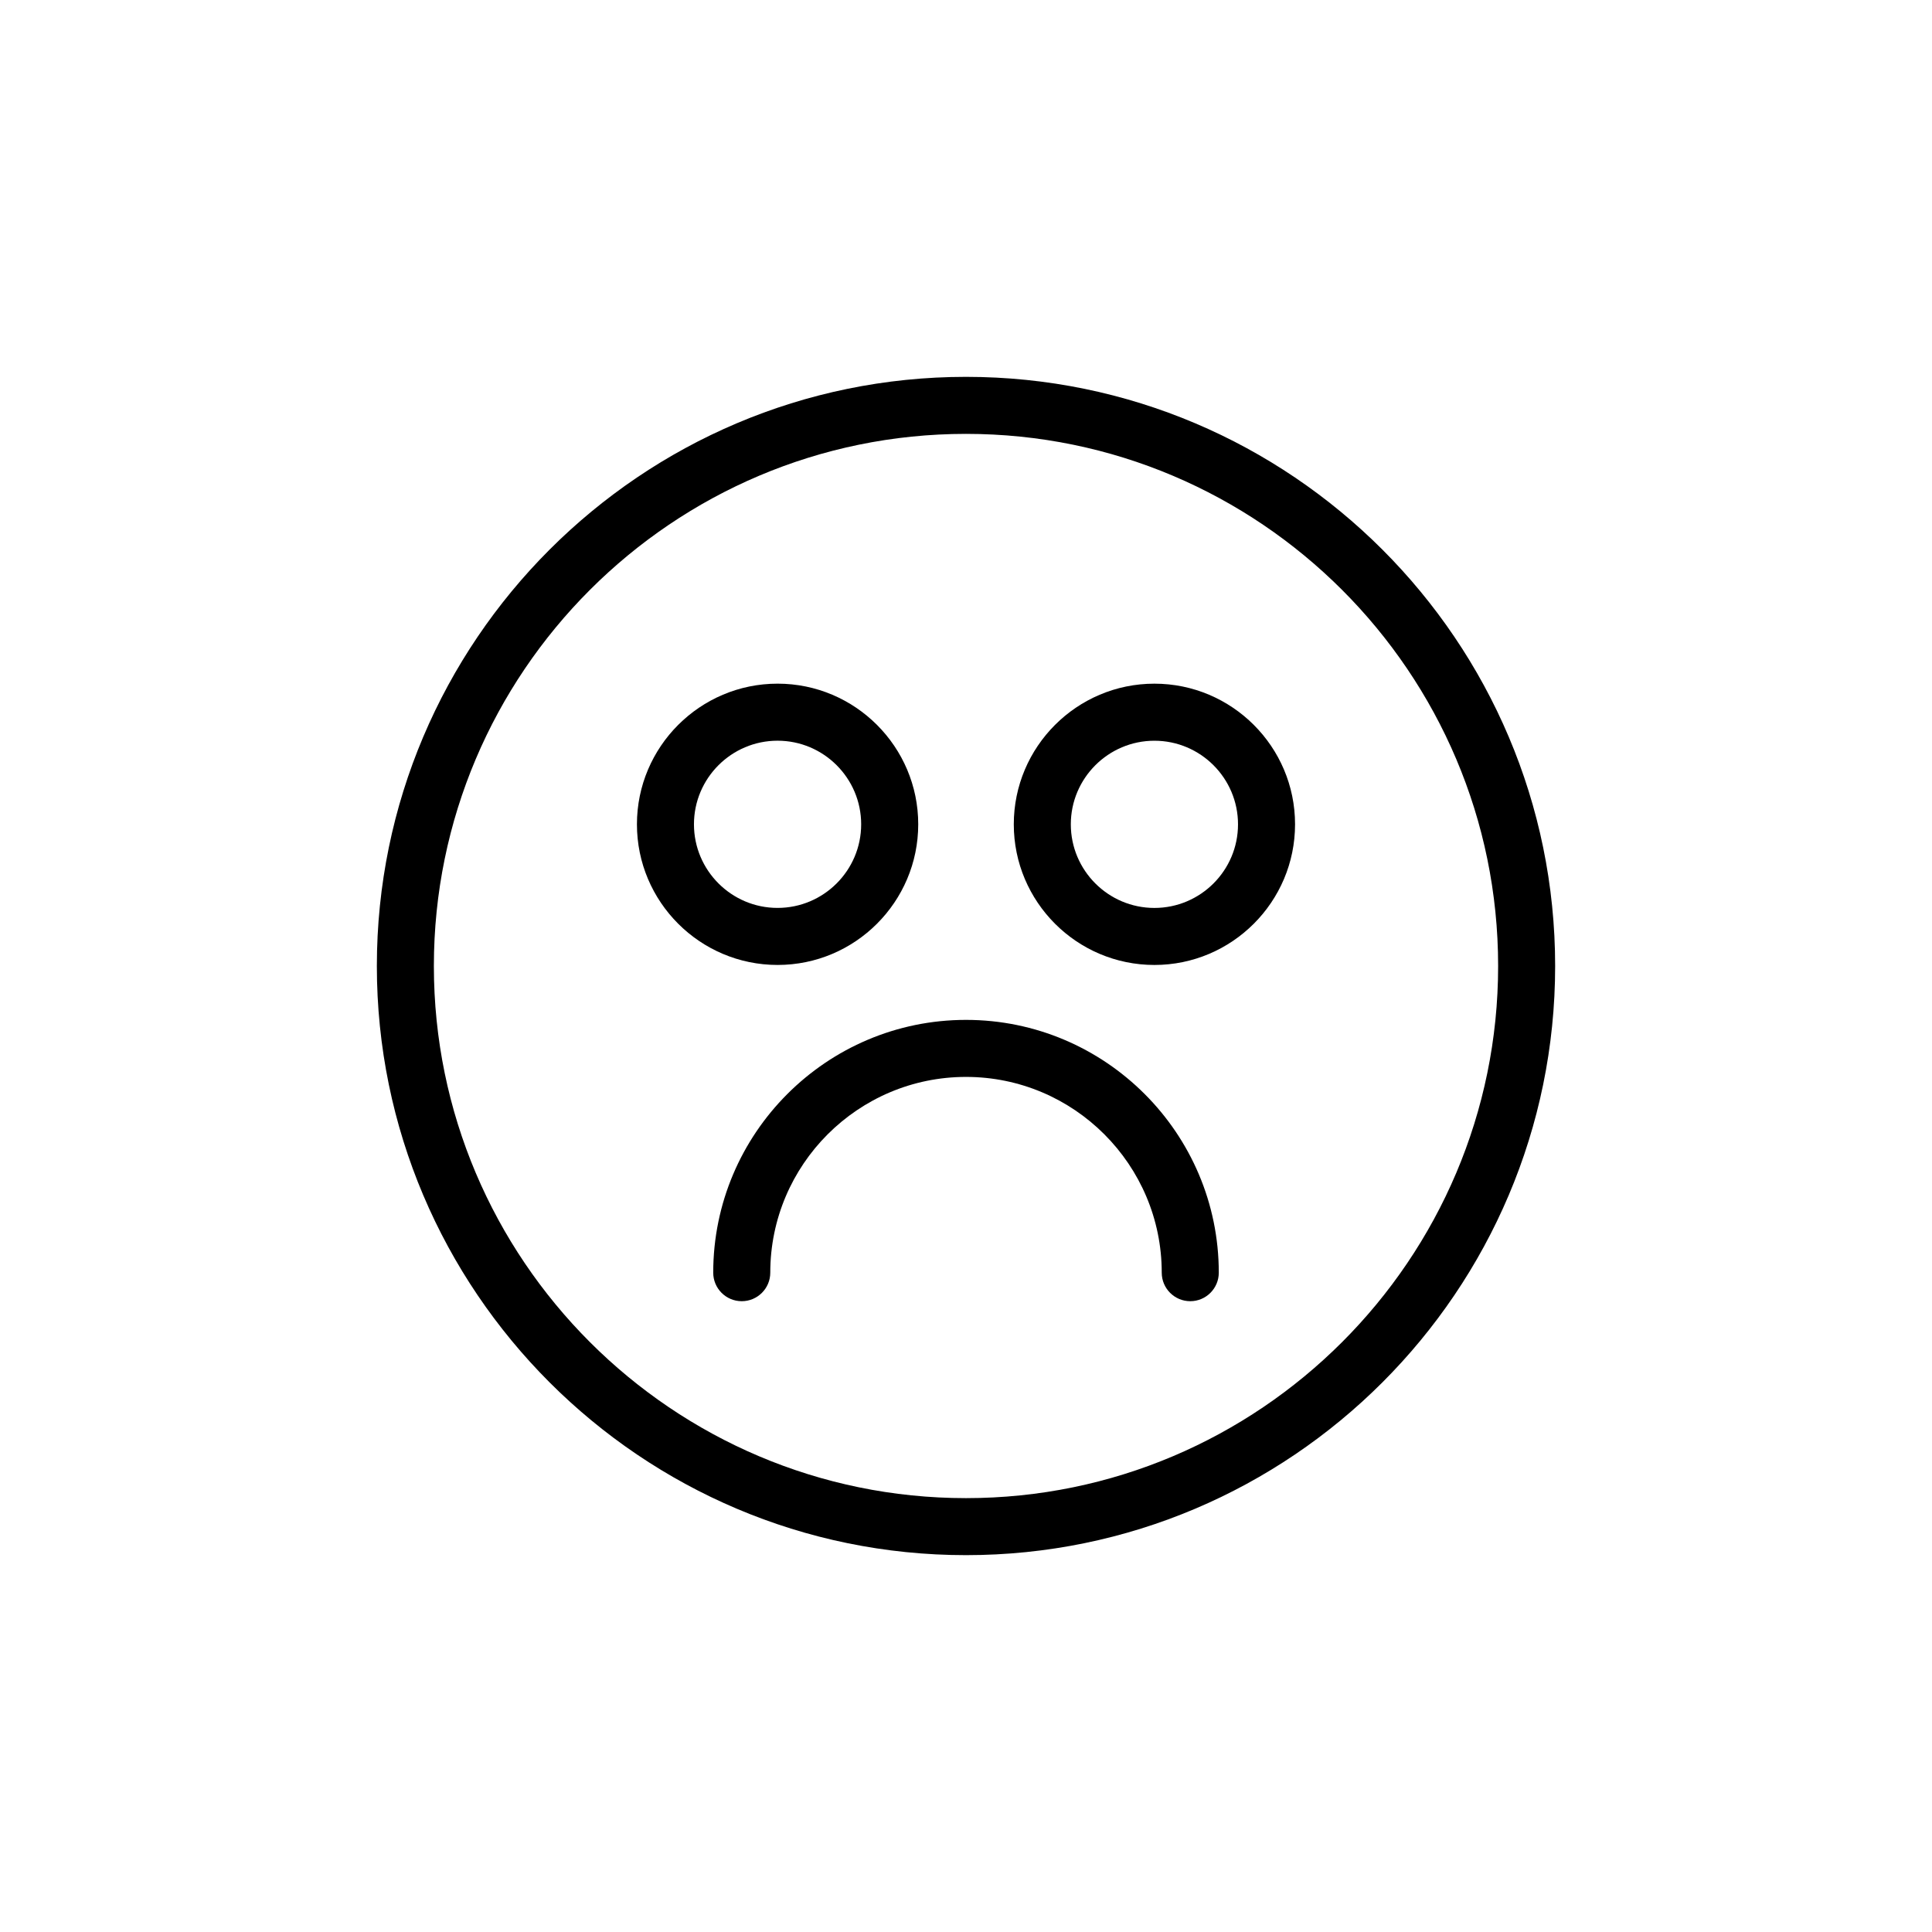 <?xml version="1.0" encoding="UTF-8"?>
<!-- Uploaded to: SVG Repo, www.svgrepo.com, Generator: SVG Repo Mixer Tools -->
<svg fill="#000000" width="800px" height="800px" version="1.1" viewBox="144 144 512 512" xmlns="http://www.w3.org/2000/svg">
 <g>
  <path d="m400 243.87c-86.09 0-156.13 70.039-156.13 156.13-0.004 86.094 70.035 156.13 156.13 156.13 86.09 0 156.13-70.039 156.13-156.13 0-86.094-70.039-156.13-156.13-156.13zm0 297.15c-77.758 0-141.02-63.258-141.02-141.02s63.262-141.02 141.02-141.02 141.02 63.258 141.02 141.02c0 77.762-63.258 141.02-141.02 141.02z"/>
  <path d="m400 414.28c-36.938 0-66.988 30.051-66.988 66.992 0 4.172 3.379 7.559 7.559 7.559 4.176 0 7.559-3.387 7.559-7.559 0-28.605 23.27-51.879 51.871-51.879s51.871 23.27 51.871 51.879c0 4.172 3.387 7.559 7.559 7.559 4.172 0 7.559-3.387 7.559-7.559-0.004-36.941-30.055-66.992-66.988-66.992z"/>
  <path d="m387.34 362.45c0-20.551-16.723-37.273-37.273-37.273-20.555 0-37.273 16.723-37.273 37.273 0 20.555 16.723 37.273 37.273 37.273 20.551 0.004 37.273-16.715 37.273-37.273zm-59.434 0c0-12.219 9.941-22.156 22.156-22.156 12.219 0 22.156 9.941 22.156 22.156 0 12.219-9.941 22.156-22.156 22.156-12.211 0.008-22.156-9.938-22.156-22.156z"/>
  <path d="m449.93 325.18c-20.551 0-37.266 16.723-37.266 37.273 0 20.555 16.715 37.273 37.266 37.273s37.273-16.723 37.273-37.273c0.004-20.555-16.723-37.273-37.273-37.273zm0 59.434c-12.219 0-22.152-9.941-22.152-22.156 0-12.219 9.941-22.156 22.152-22.156 12.223 0 22.156 9.941 22.156 22.156 0.008 12.211-9.934 22.156-22.156 22.156z"/>
 </g>
</svg>